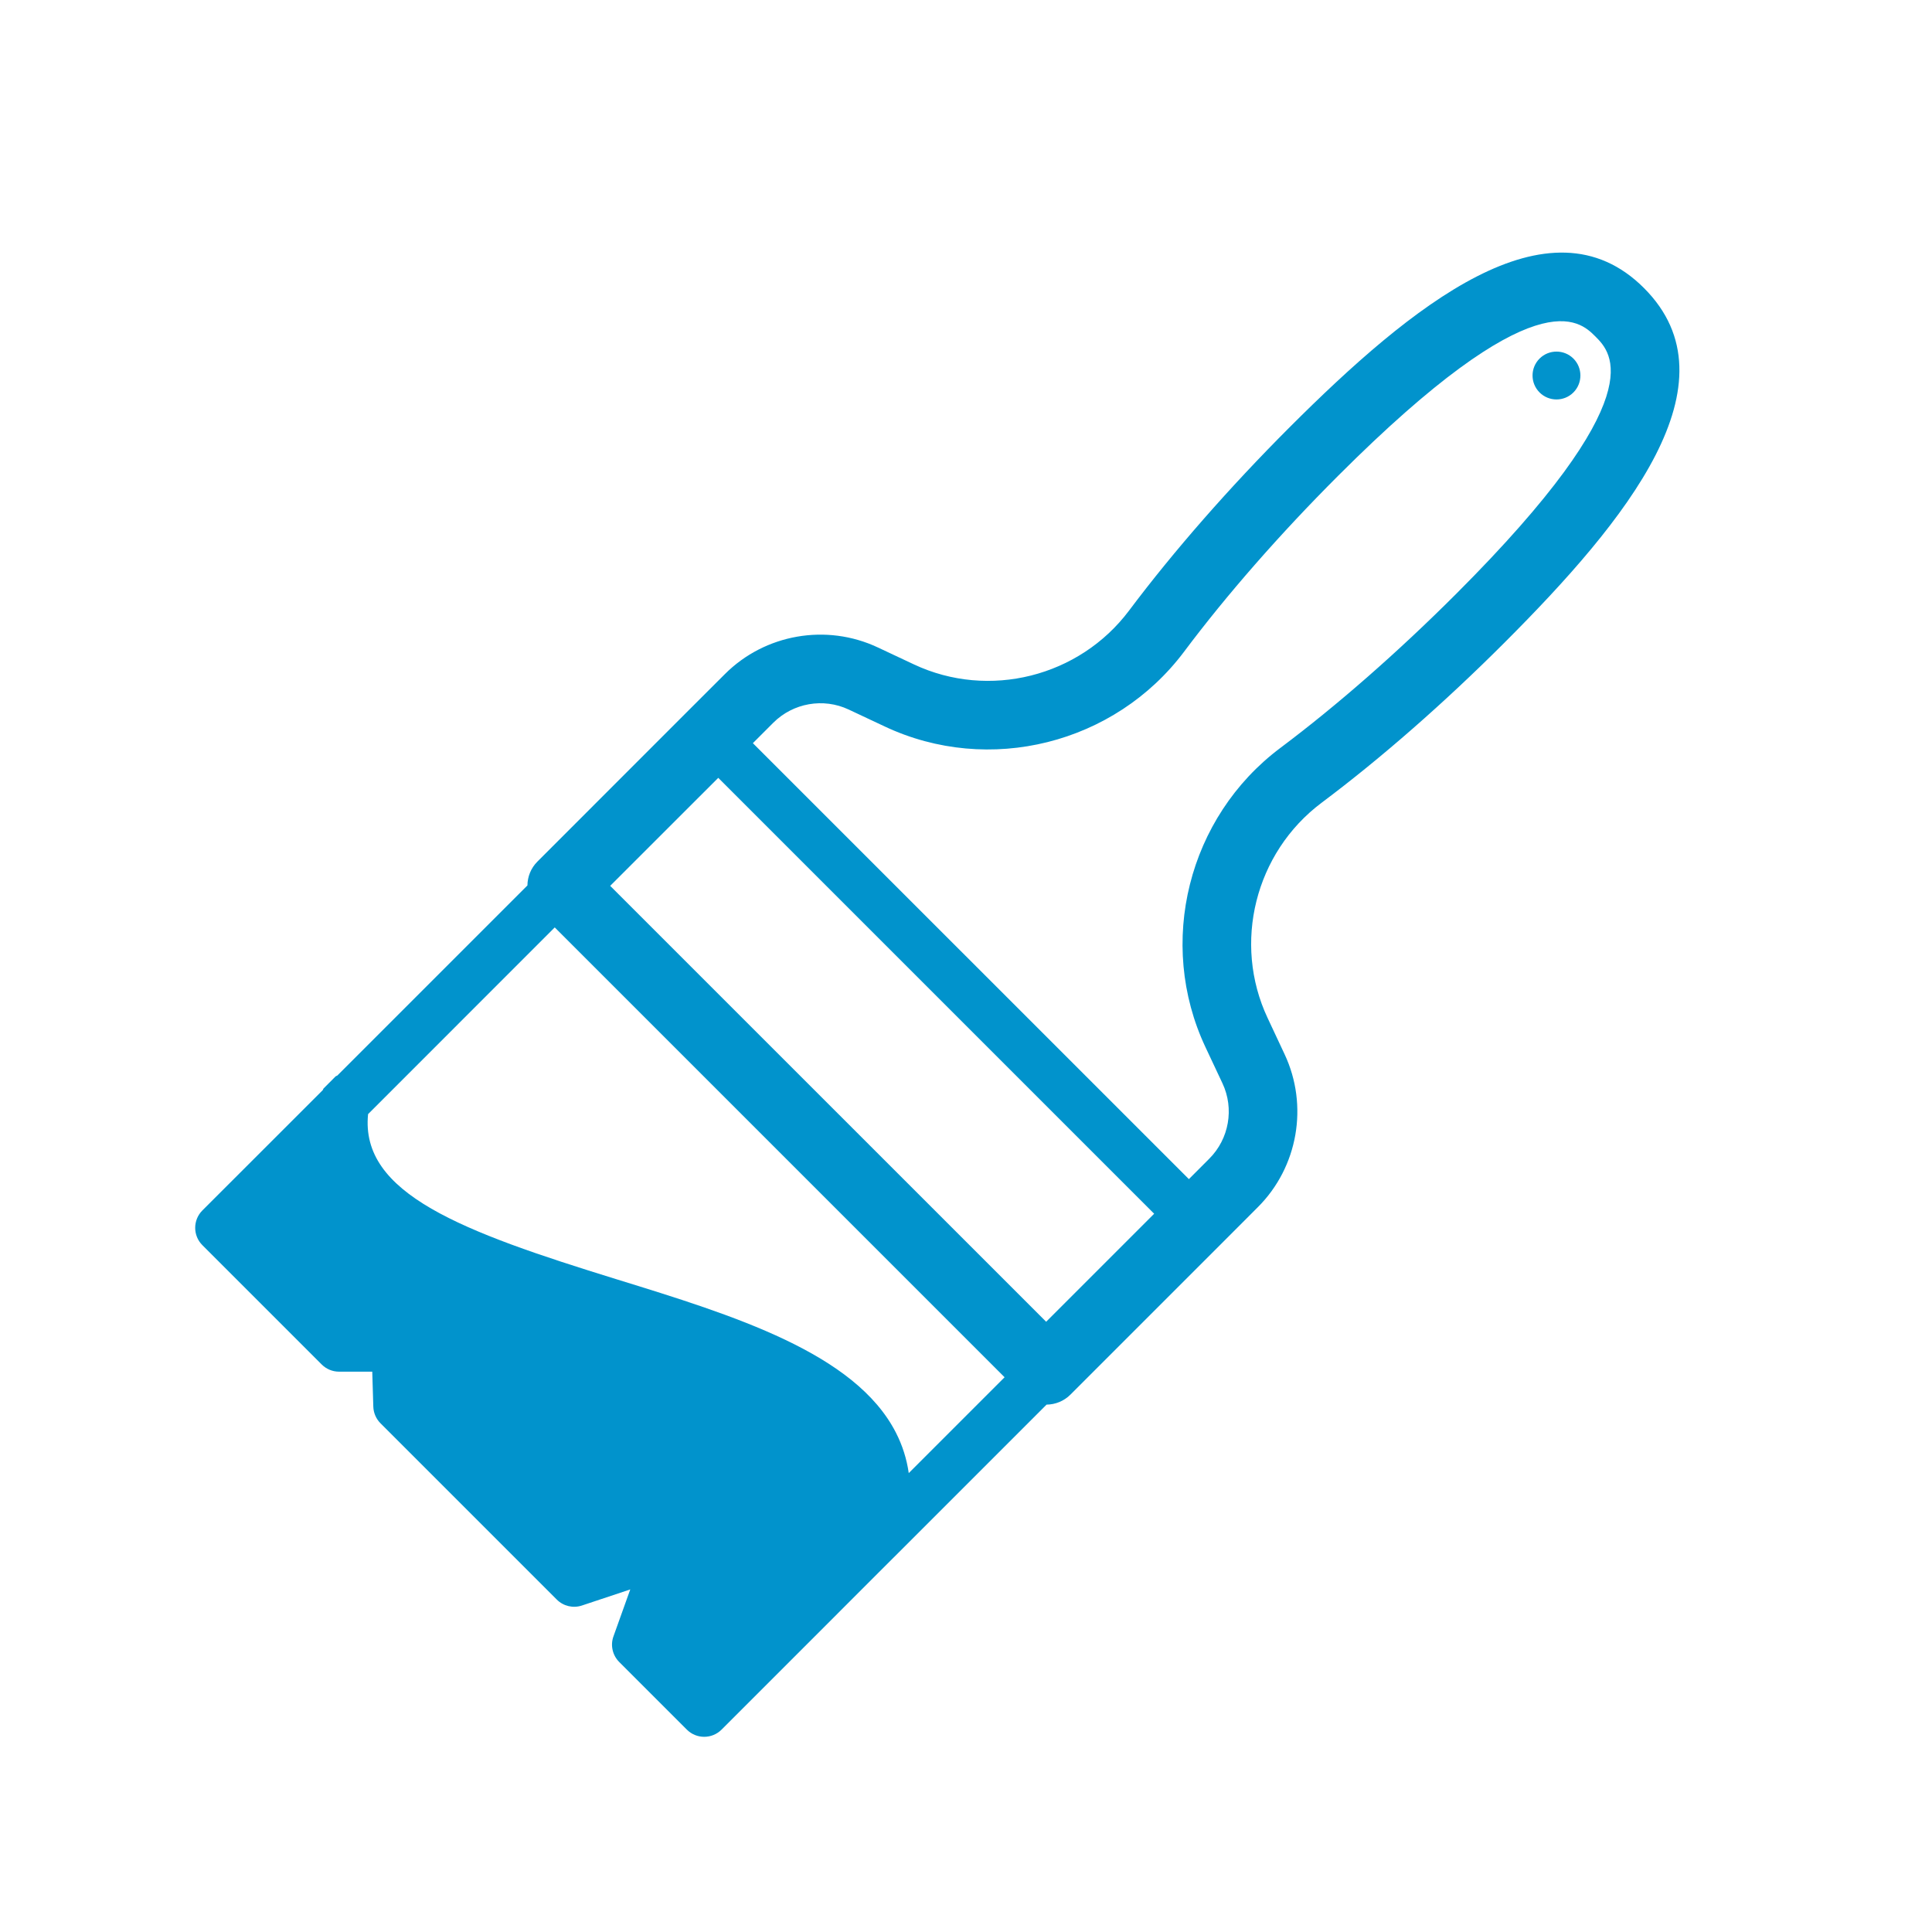 <svg xmlns="http://www.w3.org/2000/svg" xmlns:xlink="http://www.w3.org/1999/xlink" width="200" zoomAndPan="magnify" viewBox="0 0 150 150" height="200" preserveAspectRatio="xMidYMid meet" version="1.0"><rect x="-15" width="180" fill="#ffffff" y="-15" height="180" fill-opacity="1"/><rect x="-15" width="180" fill="#ffffff" y="-15" height="180" fill-opacity="1"/><path fill="#0193cc" d="M 119.531 27.84 C 118.805 28.566 118.805 29.742 119.531 30.469 C 120.258 31.195 121.434 31.195 122.16 30.469 C 122.883 29.742 122.883 28.566 122.16 27.84 C 121.434 27.117 120.258 27.117 119.531 27.84 Z M 119.531 27.84 " fill-opacity="1" fill-rule="nonzero"/><path fill="#0193cc" d="M 127.637 22.363 C 120.281 15.004 109.598 23.703 100.117 33.18 C 95.438 37.863 91.133 42.777 87.668 47.395 C 83.801 52.555 76.773 54.316 70.961 51.586 L 68.152 50.266 C 64.164 48.391 59.391 49.223 56.277 52.34 L 53.34 55.273 L 41.727 66.891 C 41.211 67.406 40.957 68.074 40.949 68.746 L 26.191 83.504 C 26.148 83.52 26.109 83.547 26.066 83.562 L 25.121 84.508 C 25.102 84.551 25.074 84.59 25.059 84.637 L 15.711 93.98 C 14.969 94.727 14.969 95.93 15.711 96.672 L 24.977 105.938 C 25.336 106.297 25.82 106.496 26.324 106.496 L 28.902 106.496 L 28.984 109.215 C 29 109.699 29.199 110.16 29.543 110.504 L 43.23 124.191 C 43.742 124.703 44.496 124.879 45.18 124.652 L 48.934 123.402 L 47.629 127.047 C 47.379 127.738 47.555 128.512 48.074 129.035 L 53.328 134.289 C 54.07 135.031 55.277 135.031 56.02 134.289 L 64.102 126.207 L 68.207 122.098 L 69.754 120.555 L 81.254 109.055 C 81.926 109.047 82.598 108.789 83.109 108.277 L 94.727 96.66 L 97.66 93.723 C 100.777 90.609 101.609 85.836 99.734 81.848 L 98.418 79.039 C 95.684 73.227 97.445 66.199 102.605 62.328 C 107.227 58.867 112.141 54.562 116.82 49.883 C 126.297 40.402 134.996 29.719 127.637 22.363 Z M 70.555 114.371 C 70.398 113.27 70.066 112.219 69.555 111.223 C 66.391 105.043 56.984 102.137 47.887 99.328 C 35.863 95.613 27.949 92.68 28.578 86.5 L 43.07 72.004 L 77.996 106.93 Z M 81.223 102.621 L 47.375 68.777 L 55.766 60.391 L 89.609 94.234 Z M 113.051 46.113 C 108.547 50.617 103.828 54.754 99.41 58.066 C 92.234 63.441 89.789 73.219 93.594 81.305 L 94.914 84.113 C 95.836 86.074 95.426 88.422 93.891 89.957 L 92.305 91.547 L 58.453 57.699 L 60.043 56.109 C 61.578 54.578 63.926 54.164 65.887 55.086 L 68.695 56.406 C 76.781 60.211 86.555 57.766 91.934 50.594 C 95.246 46.172 99.379 41.453 103.883 36.949 C 119.285 21.547 122.617 24.875 123.871 26.129 C 125.121 27.383 128.453 30.711 113.051 46.113 Z M 113.051 46.113 " fill-opacity="1" fill-rule="nonzero"/></svg>